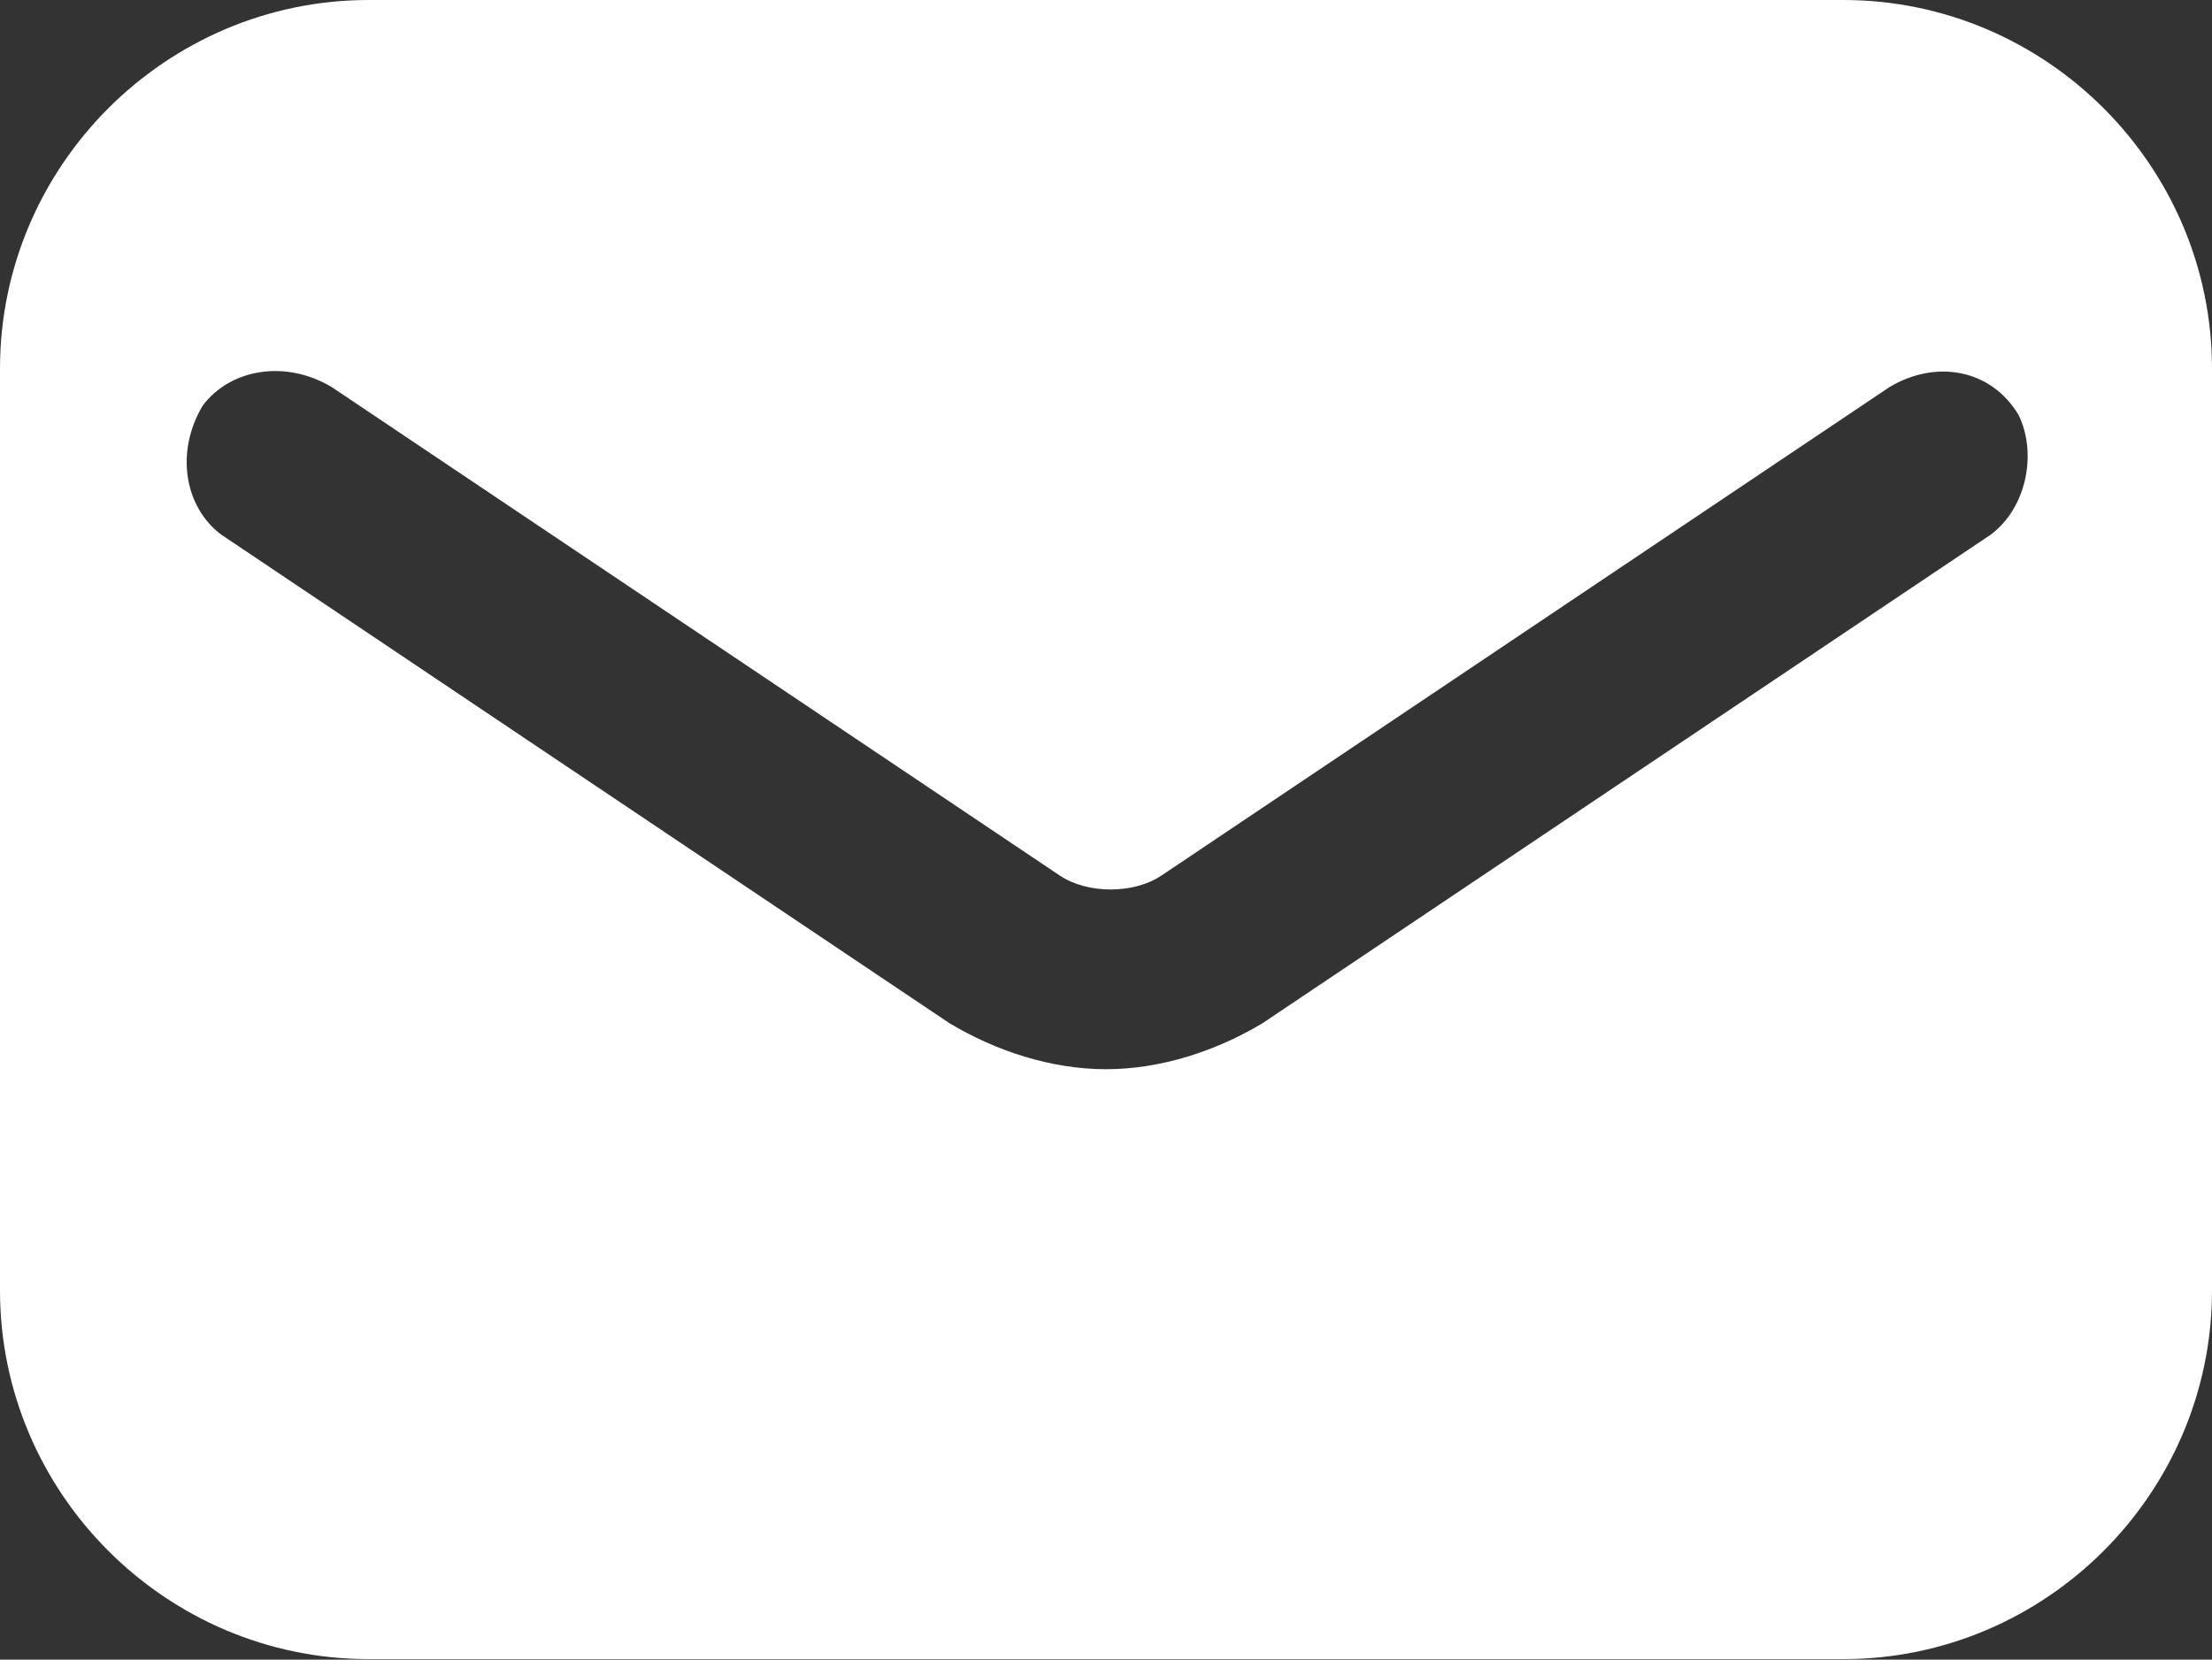 <?xml version="1.0" encoding="UTF-8"?> <svg xmlns="http://www.w3.org/2000/svg" width="1033" height="775" viewBox="0 0 1033 775" fill="none"><rect x="0" y="0" width="1033" height="775" fill="#333333" stroke="none"/> <path d="M860.833 0H172.167C77.475 0 0 77.475 0 172.167V602.583C0 697.275 77.475 774.75 172.167 774.75H860.833C955.525 774.75 1033 697.275 1033 602.583V172.167C1033 77.475 955.525 0 860.833 0ZM929.7 249.642L589.671 477.763C568.15 490.675 542.325 499.283 516.5 499.283C490.675 499.283 464.85 490.675 443.329 477.763L103.3 249.642C86.083 236.729 81.779 210.904 94.692 189.383C107.604 172.167 133.429 167.862 154.95 180.775L494.979 408.896C507.892 417.504 529.413 417.504 542.325 408.896L882.354 180.775C903.875 167.862 929.7 172.167 942.613 193.688C951.221 210.904 946.917 236.729 929.7 249.642Z" fill="white"></path> </svg> 